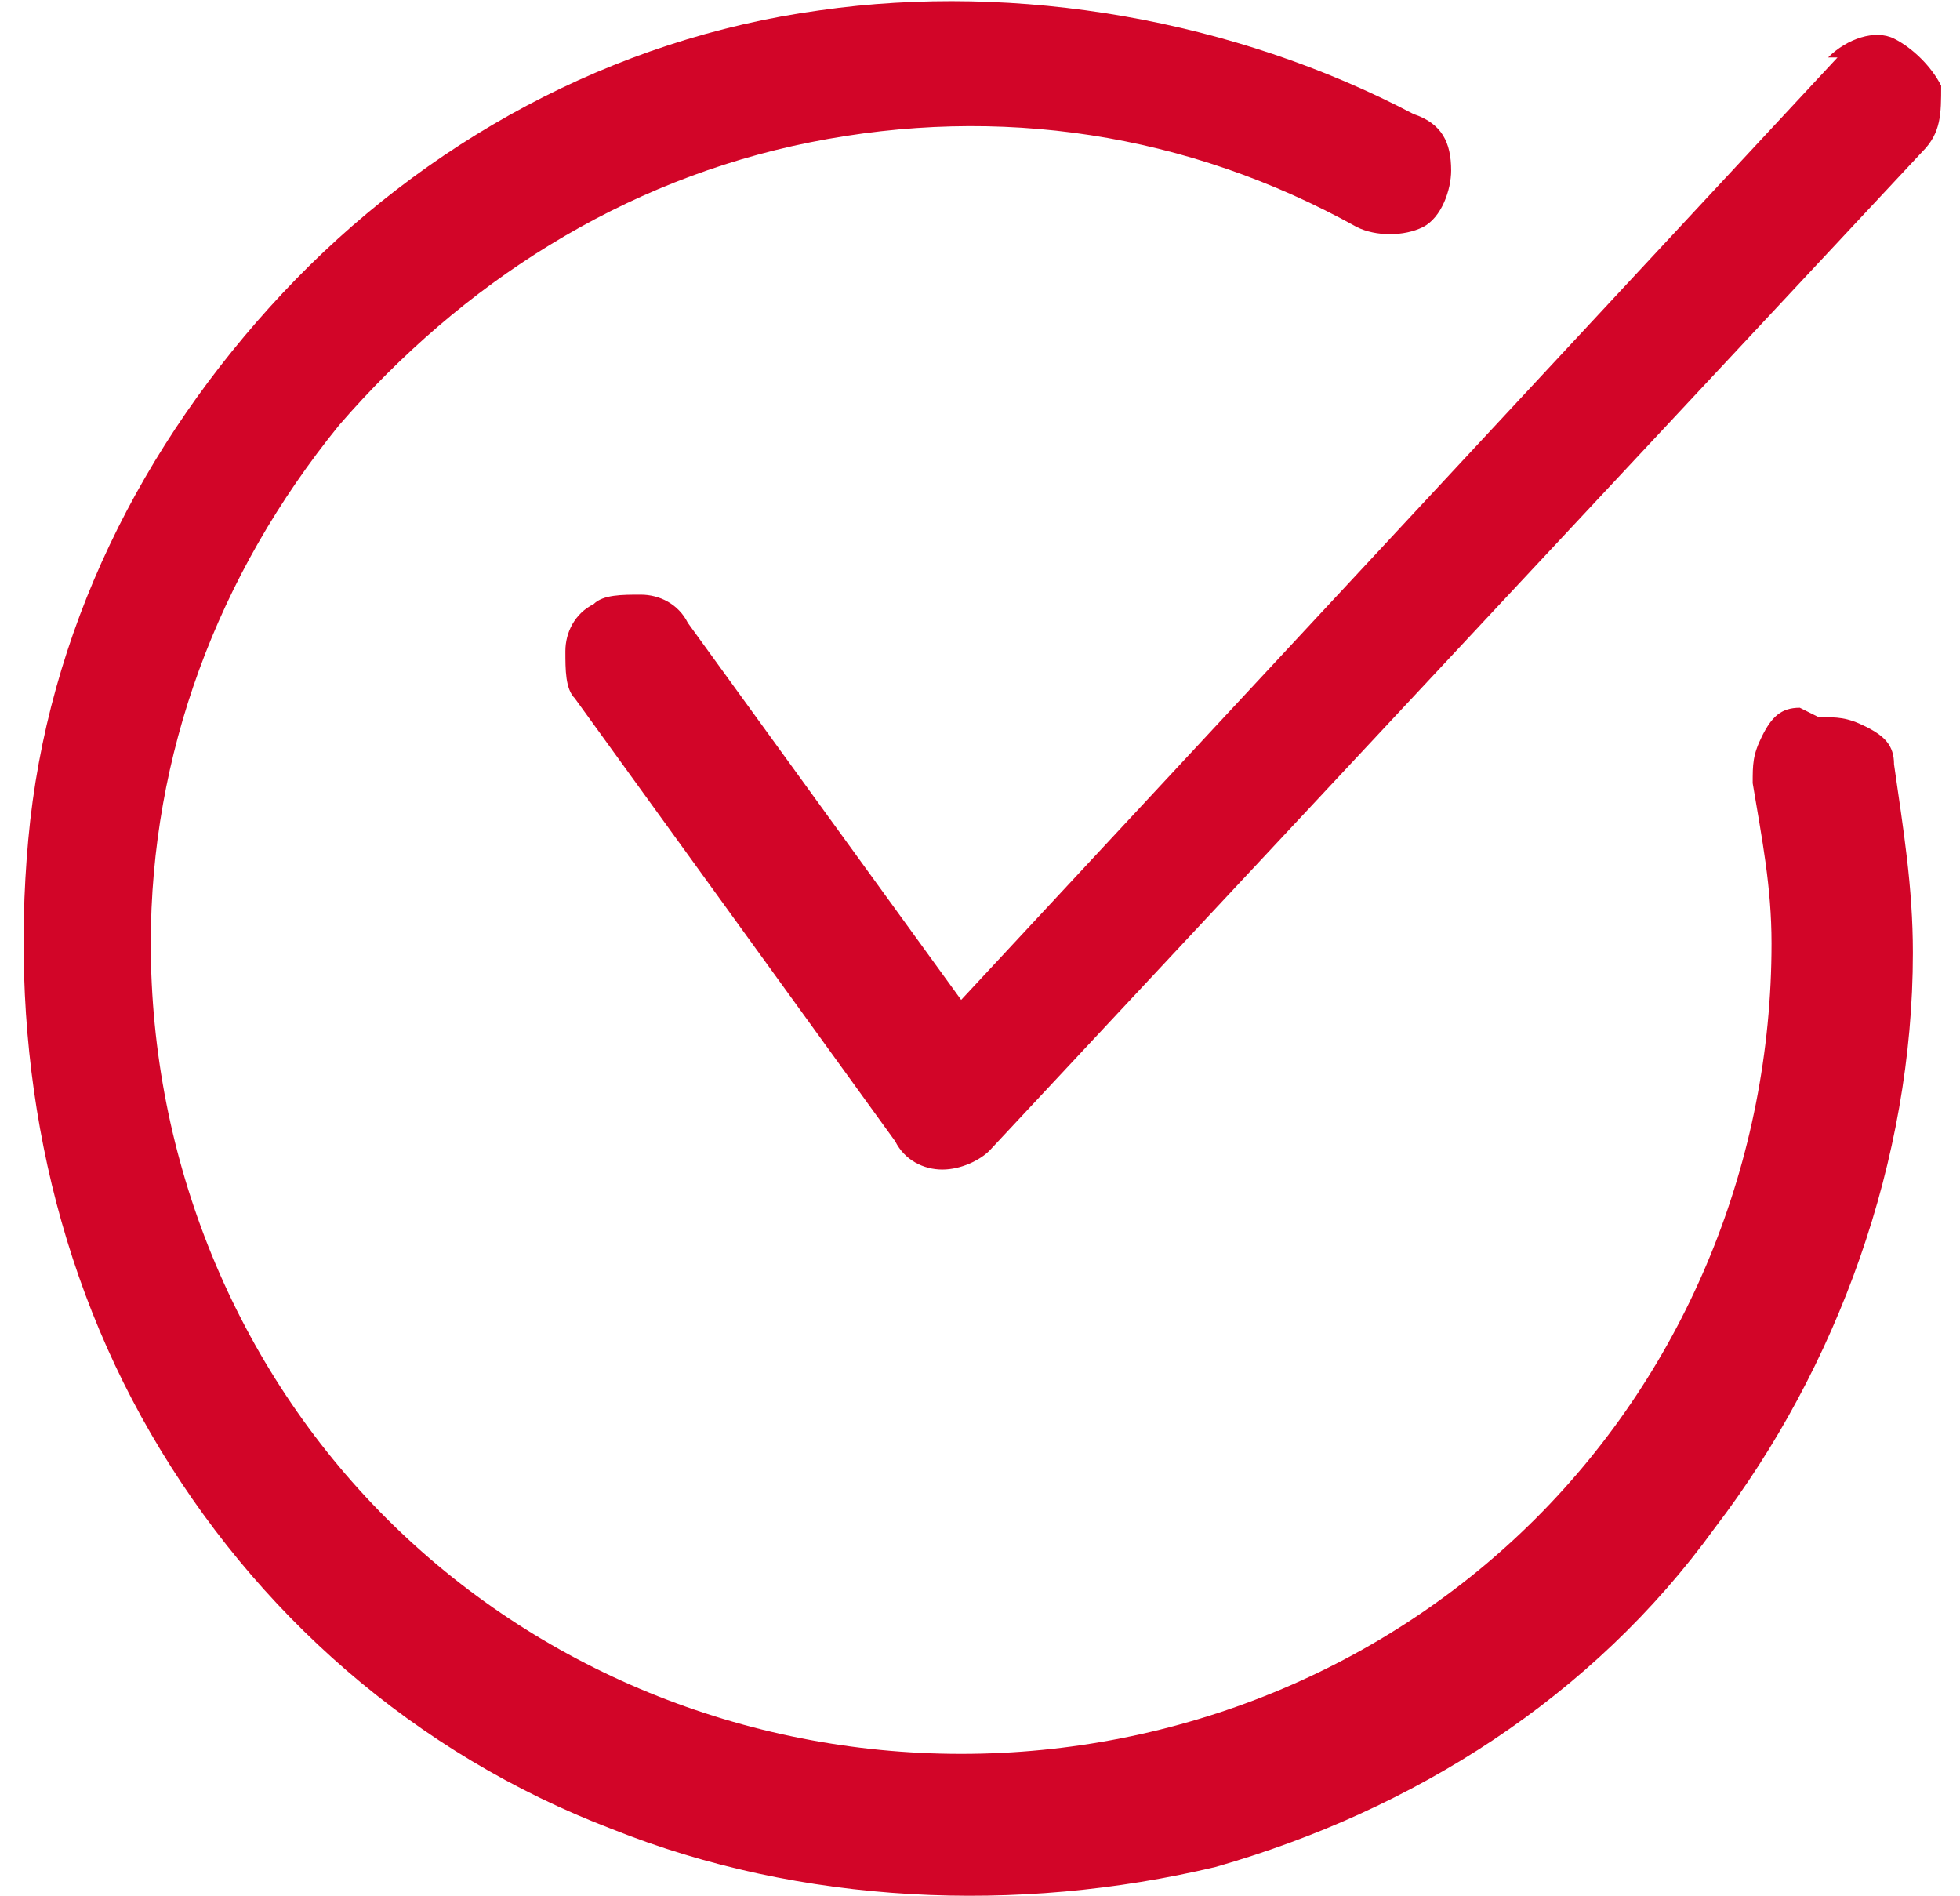 <?xml version="1.0" encoding="UTF-8"?>
<!DOCTYPE svg PUBLIC "-//W3C//DTD SVG 1.1//EN" "http://www.w3.org/Graphics/SVG/1.1/DTD/svg11.dtd">
<!-- Creator: CorelDRAW 2021.5 -->
<svg xmlns="http://www.w3.org/2000/svg" xml:space="preserve" width="2.903mm" height="2.808mm" version="1.1" style="shape-rendering:geometricPrecision; text-rendering:geometricPrecision; image-rendering:optimizeQuality; fill-rule:evenodd; clip-rule:evenodd"
viewBox="0 0 2.08 2.01"
 xmlns:xlink="http://www.w3.org/1999/xlink"
 xmlns:xodm="http://www.corel.com/coreldraw/odm/2003">
 <defs>
  <style type="text/css">
   <![CDATA[
    .fil0 {fill:#D20528;fill-rule:nonzero}
   ]]>
  </style>
 </defs>
 <g id="Слой_x0020_1">
  <g id="_1736245117920">
   <path class="fil0" d="M1.95 0.06l-0.93 1 -0.29 -0.4 0 0c-0.01,-0.02 -0.03,-0.03 -0.05,-0.03 -0.02,-0 -0.04,0 -0.05,0.01 -0.02,0.01 -0.03,0.03 -0.03,0.05 -0,0.02 0,0.04 0.01,0.05l0.34 0.47c0.01,0.02 0.03,0.03 0.05,0.03l0 0c0.02,-0 0.04,-0.01 0.05,-0.02l0.99 -1.06c0.02,-0.02 0.02,-0.04 0.02,-0.07 -0.01,-0.02 -0.03,-0.04 -0.05,-0.05 -0.02,-0.01 -0.05,0 -0.07,0.02l0 0z"/>
   <path class="fil0" d="M1.91 0.75c-0.02,0 -0.03,0.01 -0.04,0.03 -0.01,0.02 -0.01,0.03 -0.01,0.05 0.01,0.06 0.02,0.11 0.02,0.17 0,0.23 -0.09,0.45 -0.25,0.61 -0.16,0.16 -0.38,0.25 -0.61,0.25 -0.23,0 -0.45,-0.09 -0.61,-0.25 -0.16,-0.16 -0.25,-0.38 -0.25,-0.61 -0,-0.2 0.07,-0.39 0.2,-0.55 0.13,-0.15 0.3,-0.26 0.5,-0.3 0.2,-0.04 0.4,-0.01 0.58,0.09 0.02,0.01 0.05,0.01 0.07,-0 0.02,-0.01 0.03,-0.04 0.03,-0.06 -0,-0.03 -0.01,-0.05 -0.04,-0.06 -0.19,-0.1 -0.42,-0.14 -0.63,-0.11 -0.22,0.03 -0.42,0.14 -0.57,0.3 -0.15,0.16 -0.25,0.36 -0.27,0.58 -0.02,0.22 0.02,0.44 0.13,0.63 0.11,0.19 0.28,0.34 0.49,0.42 0.2,0.08 0.43,0.09 0.64,0.04 0.21,-0.06 0.4,-0.18 0.53,-0.36 0.13,-0.17 0.21,-0.39 0.21,-0.61 -0,-0.07 -0.01,-0.13 -0.02,-0.2 -0,-0.02 -0.01,-0.03 -0.03,-0.04 -0.02,-0.01 -0.03,-0.01 -0.05,-0.01l0 0z"/>
  </g>
 </g>
</svg>

